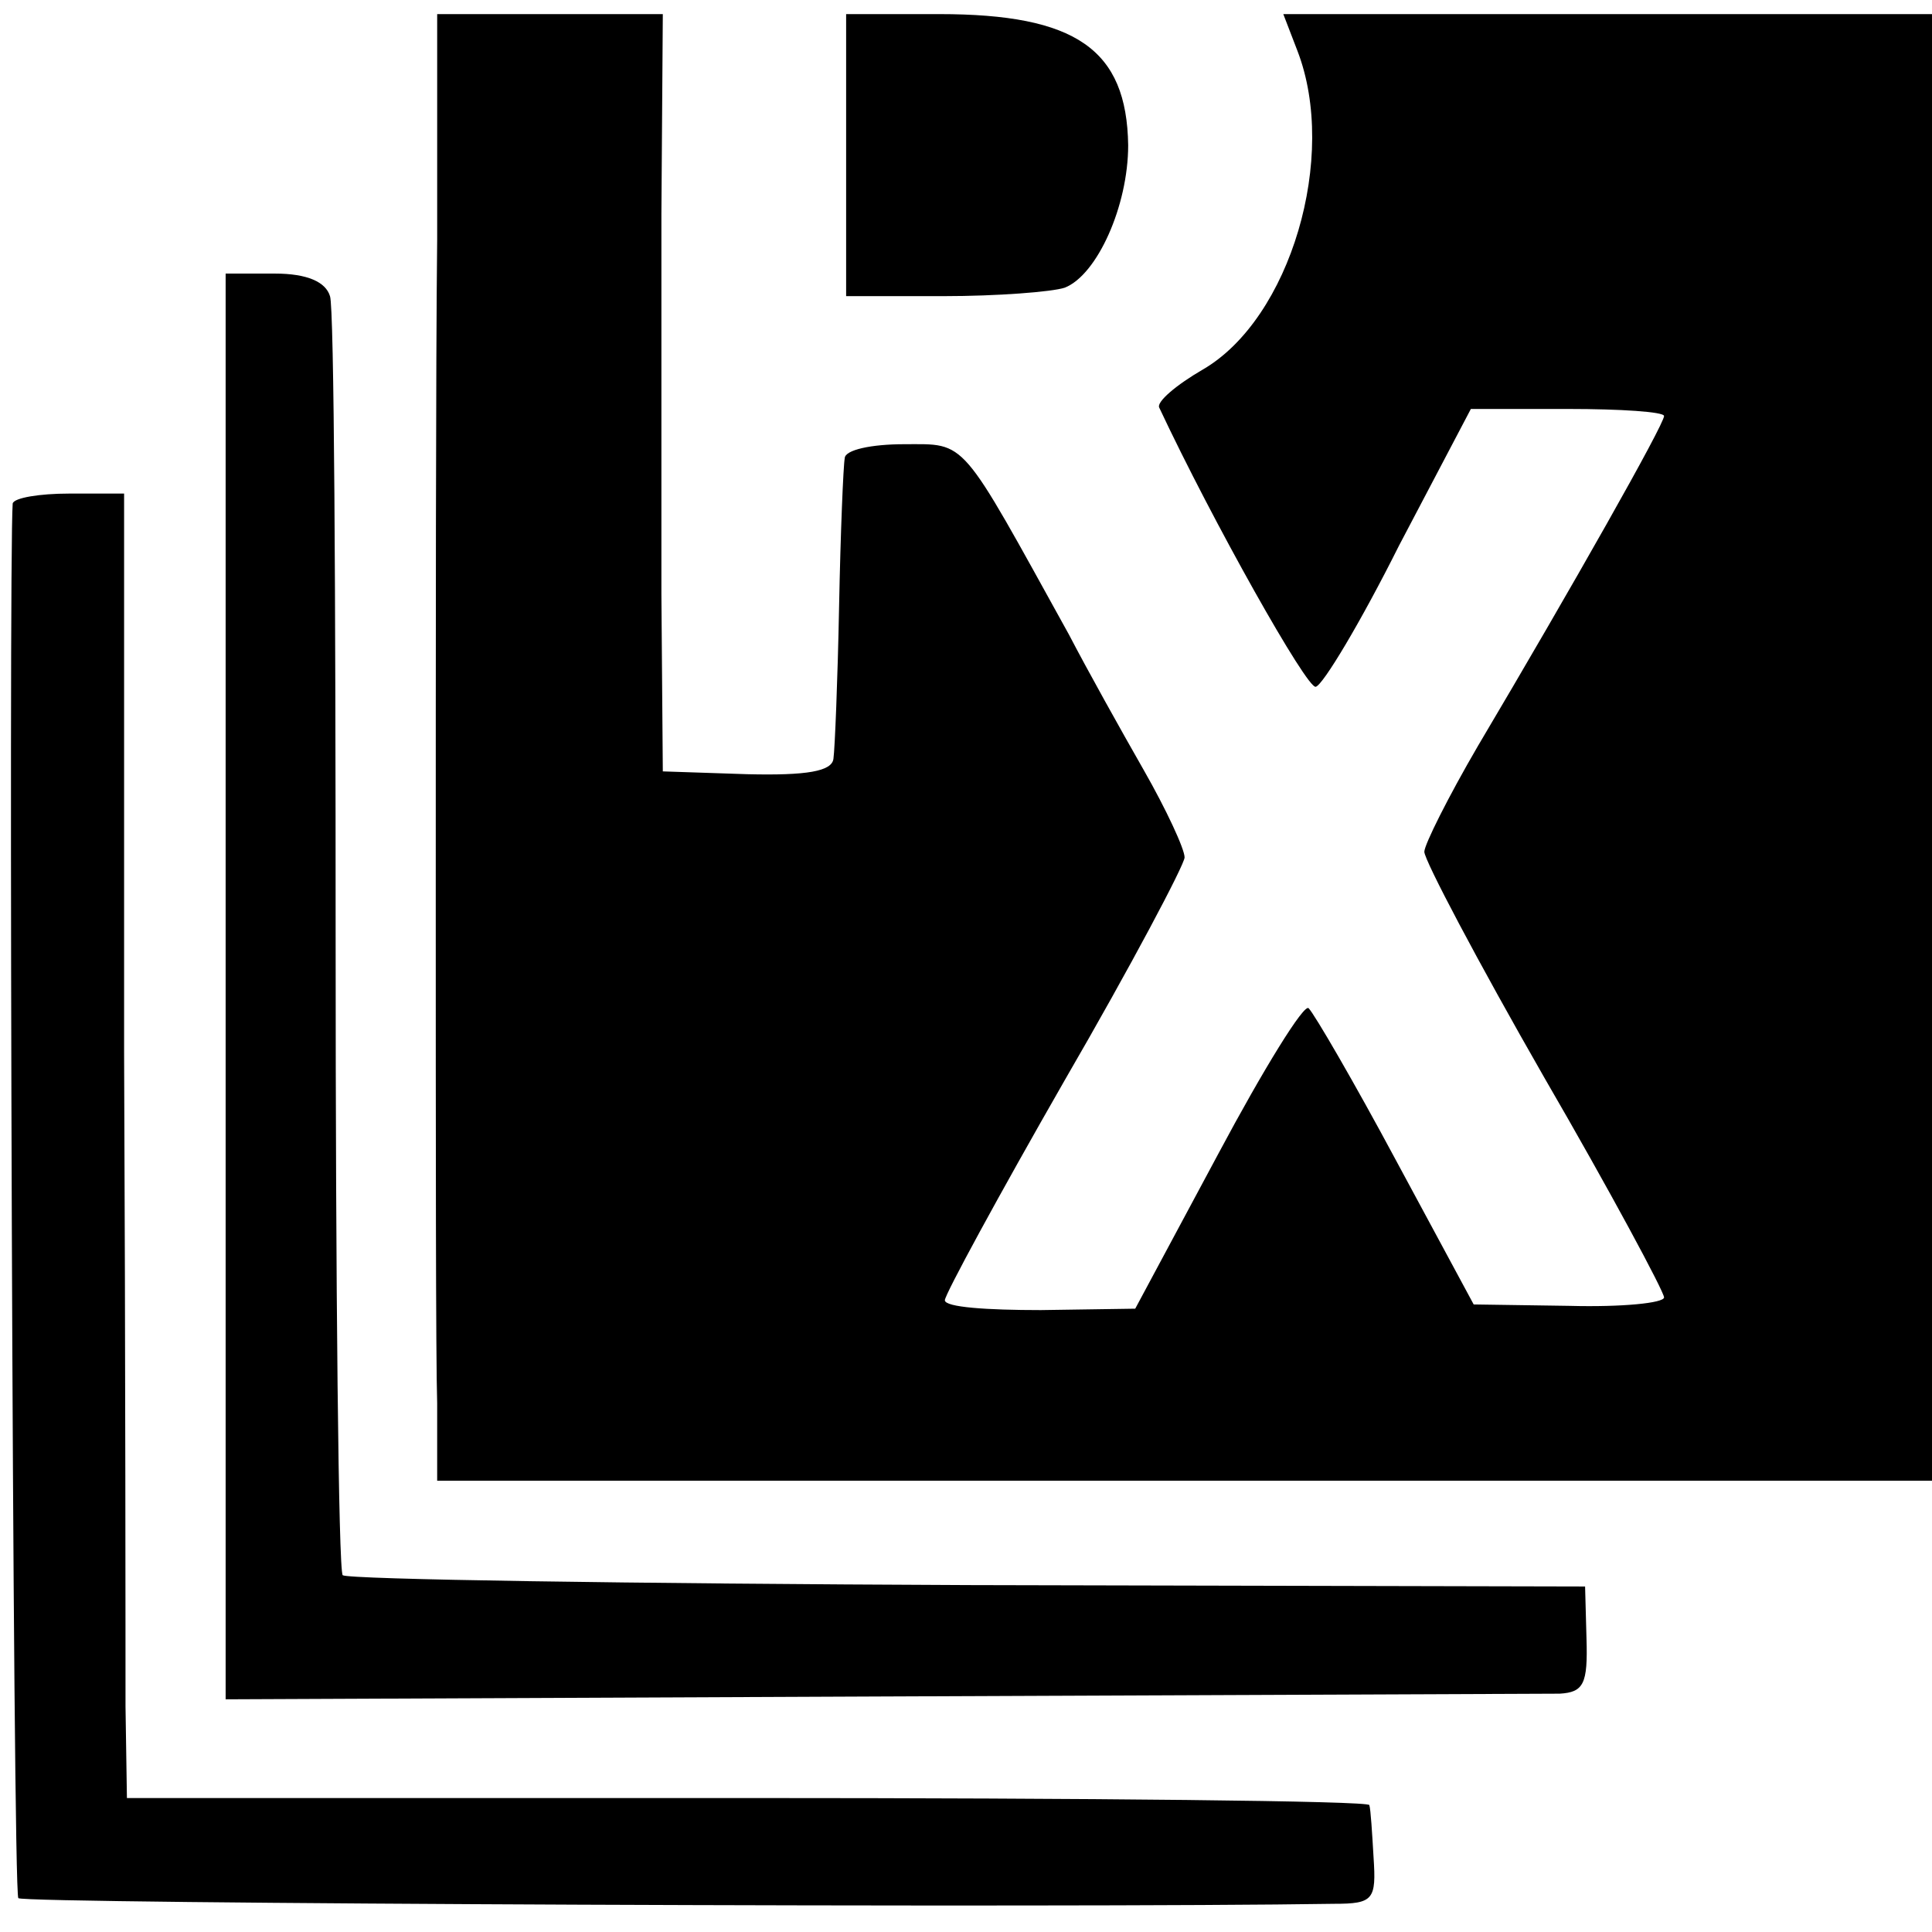 <?xml version="1.0" standalone="no"?>
<!DOCTYPE svg PUBLIC "-//W3C//DTD SVG 20010904//EN"
 "http://www.w3.org/TR/2001/REC-SVG-20010904/DTD/svg10.dtd">
<svg version="1.0" xmlns="http://www.w3.org/2000/svg"
 width="137pt" height="137pt" viewBox="0 0 137 137"
 preserveAspectRatio="xMidYMid meet">
<g transform="translate(0,137) scale(0.1,-0.1)"
fill="#000000" stroke="none">
<path d="M310 1200 c-1 -88 -1 -297 -1 -465 0 -168 0 -330 1 -360 l0 -55 530
0 530 0 0 520 0 520 -230 0 -230 0 10 -26 c29 -75 -5 -190 -67 -226 -19 -11
-33 -23 -31 -27 38 -81 105 -200 111 -198 5 1 32 46 59 100 l51 97 69 0 c37 0
68 -2 68 -5 0 -6 -65 -121 -132 -234 -21 -36 -38 -70 -38 -75 0 -6 38 -78 85
-160 47 -81 85 -152 85 -156 0 -4 -30 -7 -67 -6 l-68 1 -55 102 c-30 56 -58
104 -62 108 -3 4 -32 -43 -64 -103 l-59 -110 -67 -1 c-38 0 -68 2 -68 7 0 4
38 74 85 156 47 81 85 153 85 158 0 6 -13 34 -29 62 -16 28 -40 71 -53 96 -78
141 -72 135 -117 135 -23 0 -42 -4 -42 -10 -1 -5 -3 -53 -4 -105 -1 -52 -3
-101 -4 -108 -1 -9 -19 -12 -61 -11 l-60 2 -1 126 c0 69 0 190 0 269 l1 142
-80 0 -80 0 0 -160z"/>
<path d="M600 1260 l0 -100 69 0 c38 0 77 3 86 6 23 9 45 58 45 101 -1 68 -37
93 -134 93 l-66 0 0 -100z"/>
<path d="M160 670 l0 -505 462 2 c255 1 472 2 484 2 17 1 20 7 19 39 l-1 37
-437 1 c-241 1 -440 4 -444 7 -3 4 -5 206 -5 449 0 244 -1 450 -4 458 -3 10
-16 16 -39 16 l-35 0 0 -506z"/>
<path d="M9 1013 c-3 -42 0 -985 4 -989 3 -4 746 -7 933 -4 28 0 30 3 28 33
-1 17 -2 34 -3 37 0 3 -199 5 -441 5 l-440 0 -1 65 c0 36 0 244 -1 463 l0 397
-39 0 c-21 0 -39 -3 -40 -7z"/>
</g>
</svg>
